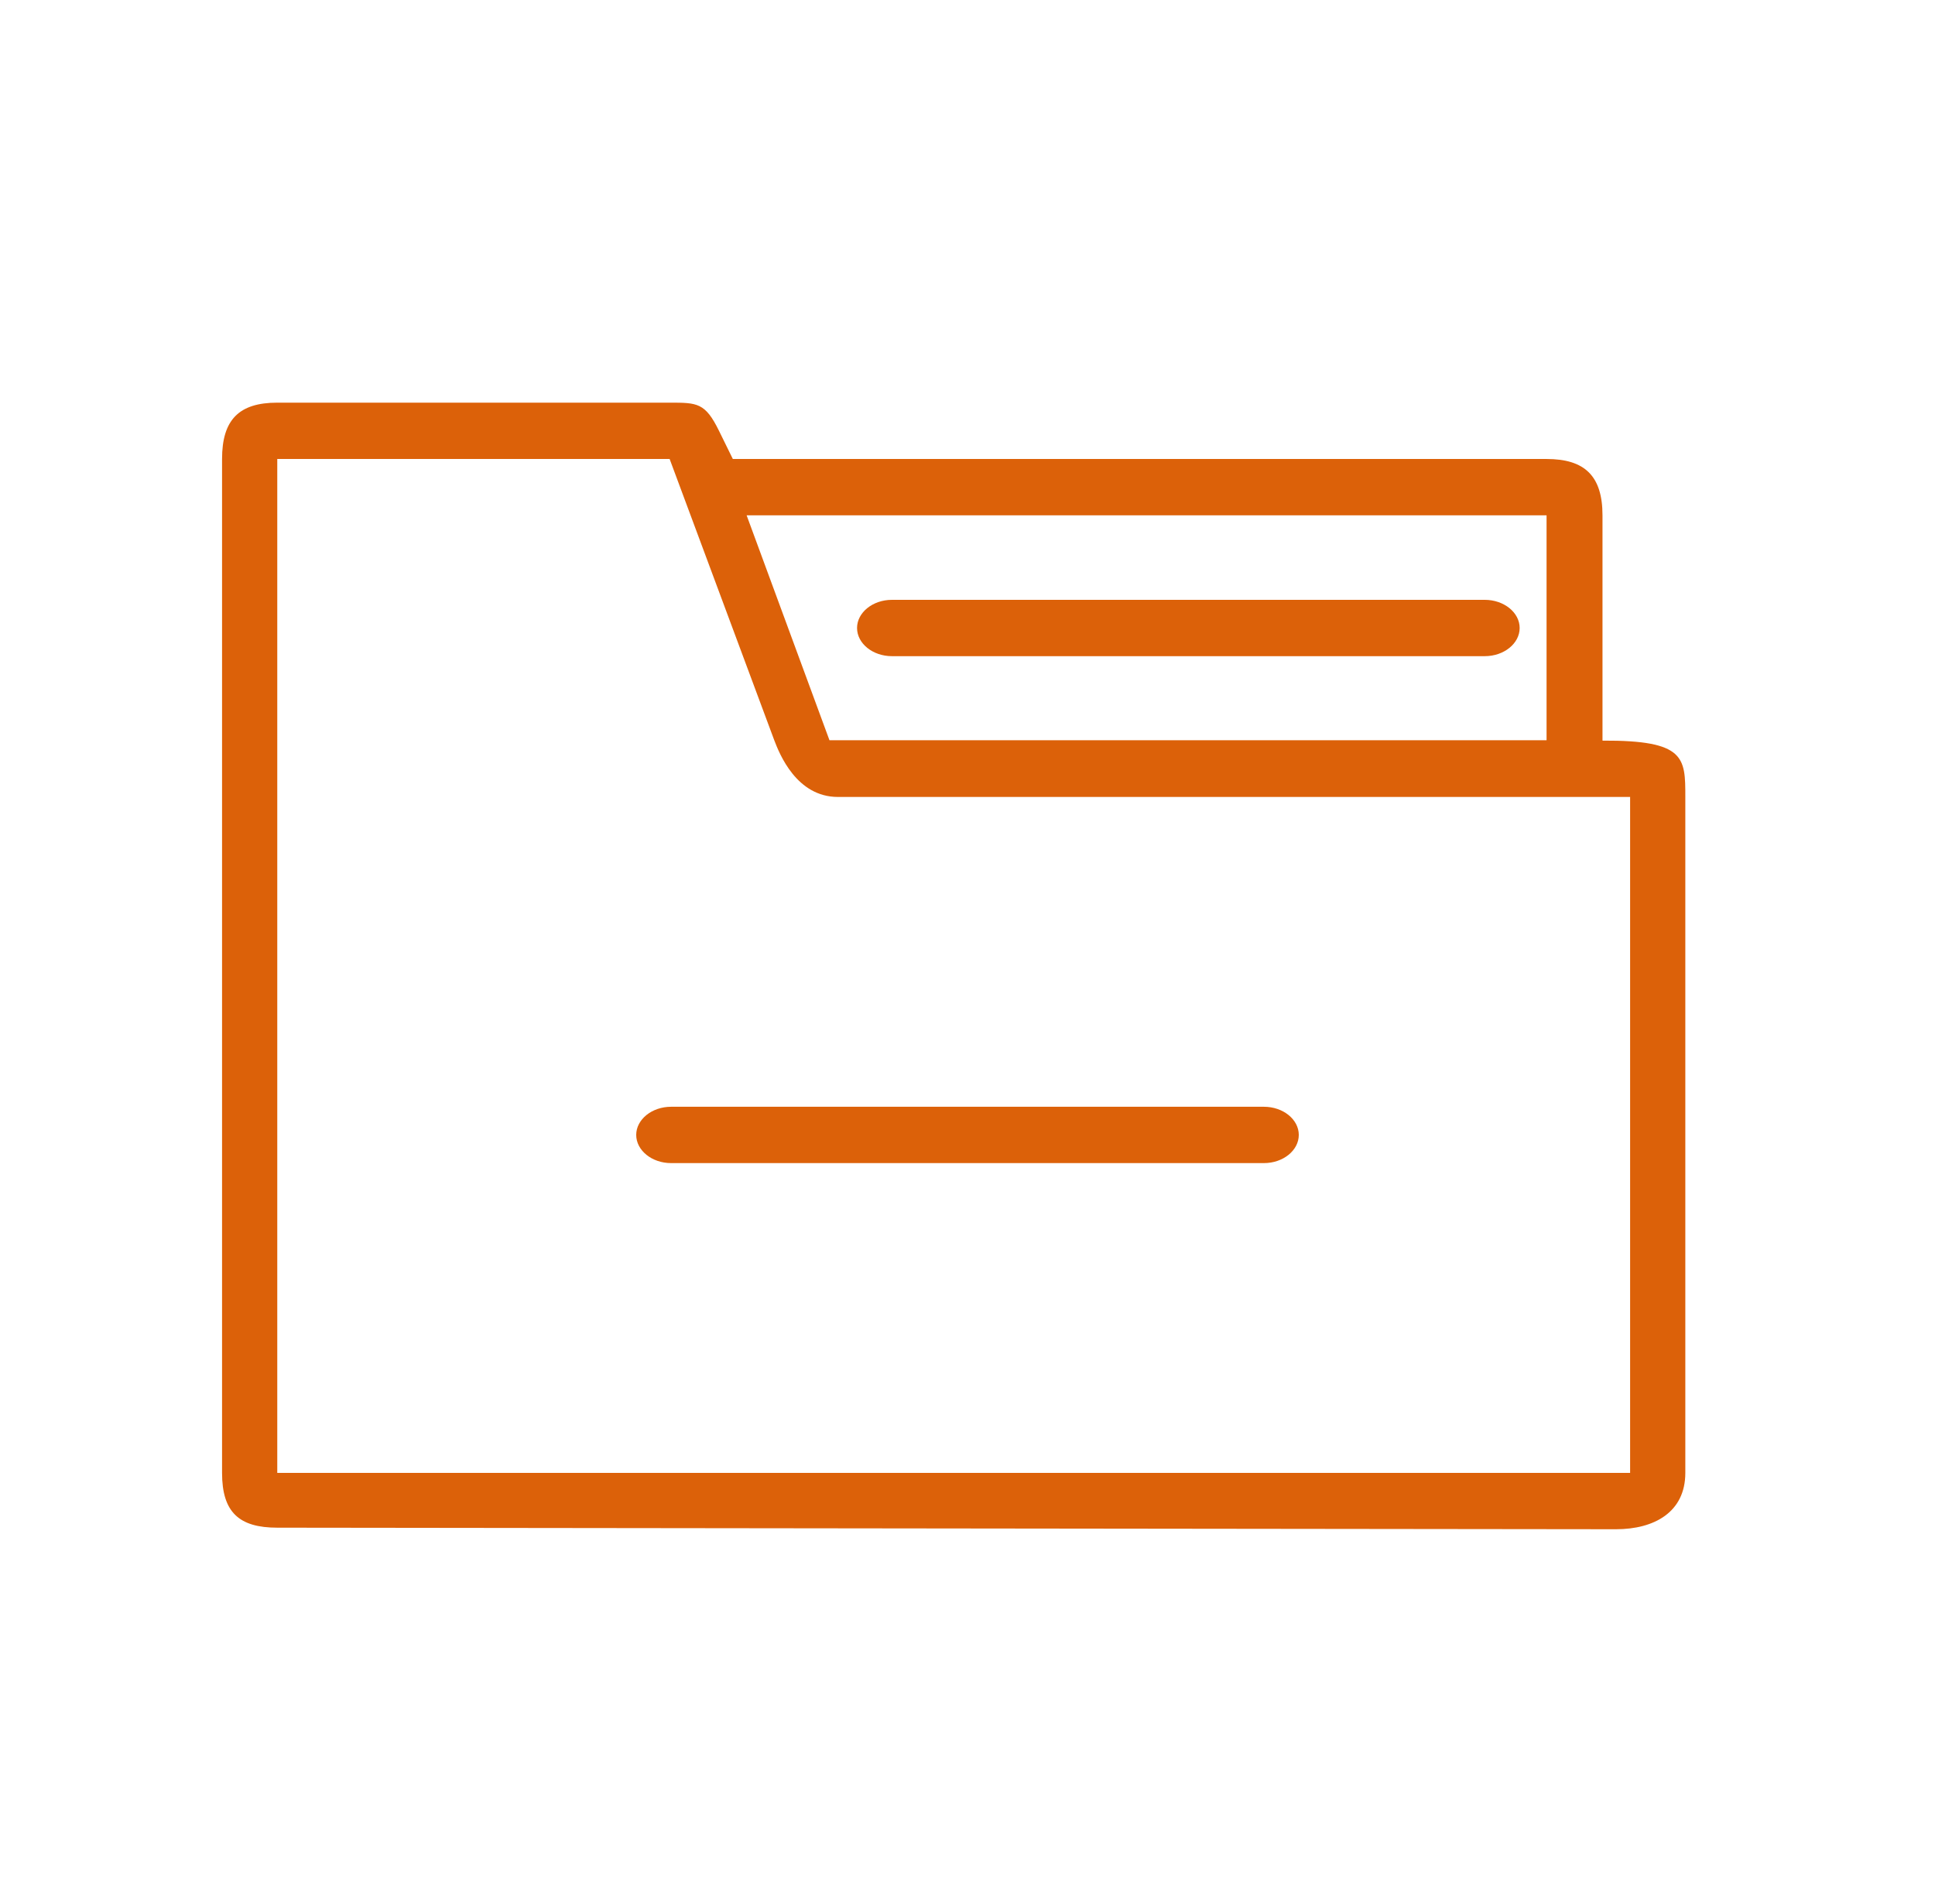 <svg width="62" height="61" viewBox="0 0 62 61" fill="none" xmlns="http://www.w3.org/2000/svg">
<path d="M51.346 23.731V16.512C51.346 15.25 50.777 14.707 49.554 14.707L23.481 14.707L23.038 13.805C22.596 12.902 22.341 12.902 21.456 12.902H8.884C7.662 12.902 7.115 13.446 7.115 14.707V47.195C7.115 48.456 7.662 48.95 8.884 48.95L51.777 49C53 49 54 48.456 54 47.195V25.536C54 24.275 54 23.718 51.346 23.731ZM49.554 16.512V23.718H26.577L23.923 16.512H49.554ZM52.231 47.195H8.884V14.707H21.456L24.808 23.718C24.974 24.154 25.521 25.536 26.848 25.536H52.231V47.195Z" fill="#DC6109"/>
<path d="M28.578 21.025H47.574C48.189 21.025 48.692 20.619 48.692 20.122C48.692 19.626 48.189 19.22 47.574 19.22H28.578C27.964 19.22 27.461 19.626 27.461 20.122C27.461 20.619 27.964 21.025 28.578 21.025Z" fill="#DC6109"/>
<path d="M21.502 37.268H40.498C41.113 37.268 41.615 36.862 41.615 36.365C41.615 35.869 41.113 35.463 40.498 35.463H21.502C20.888 35.463 20.385 35.869 20.385 36.365C20.385 36.862 20.888 37.268 21.502 37.268Z" fill="#DC6109"/>
</svg>
